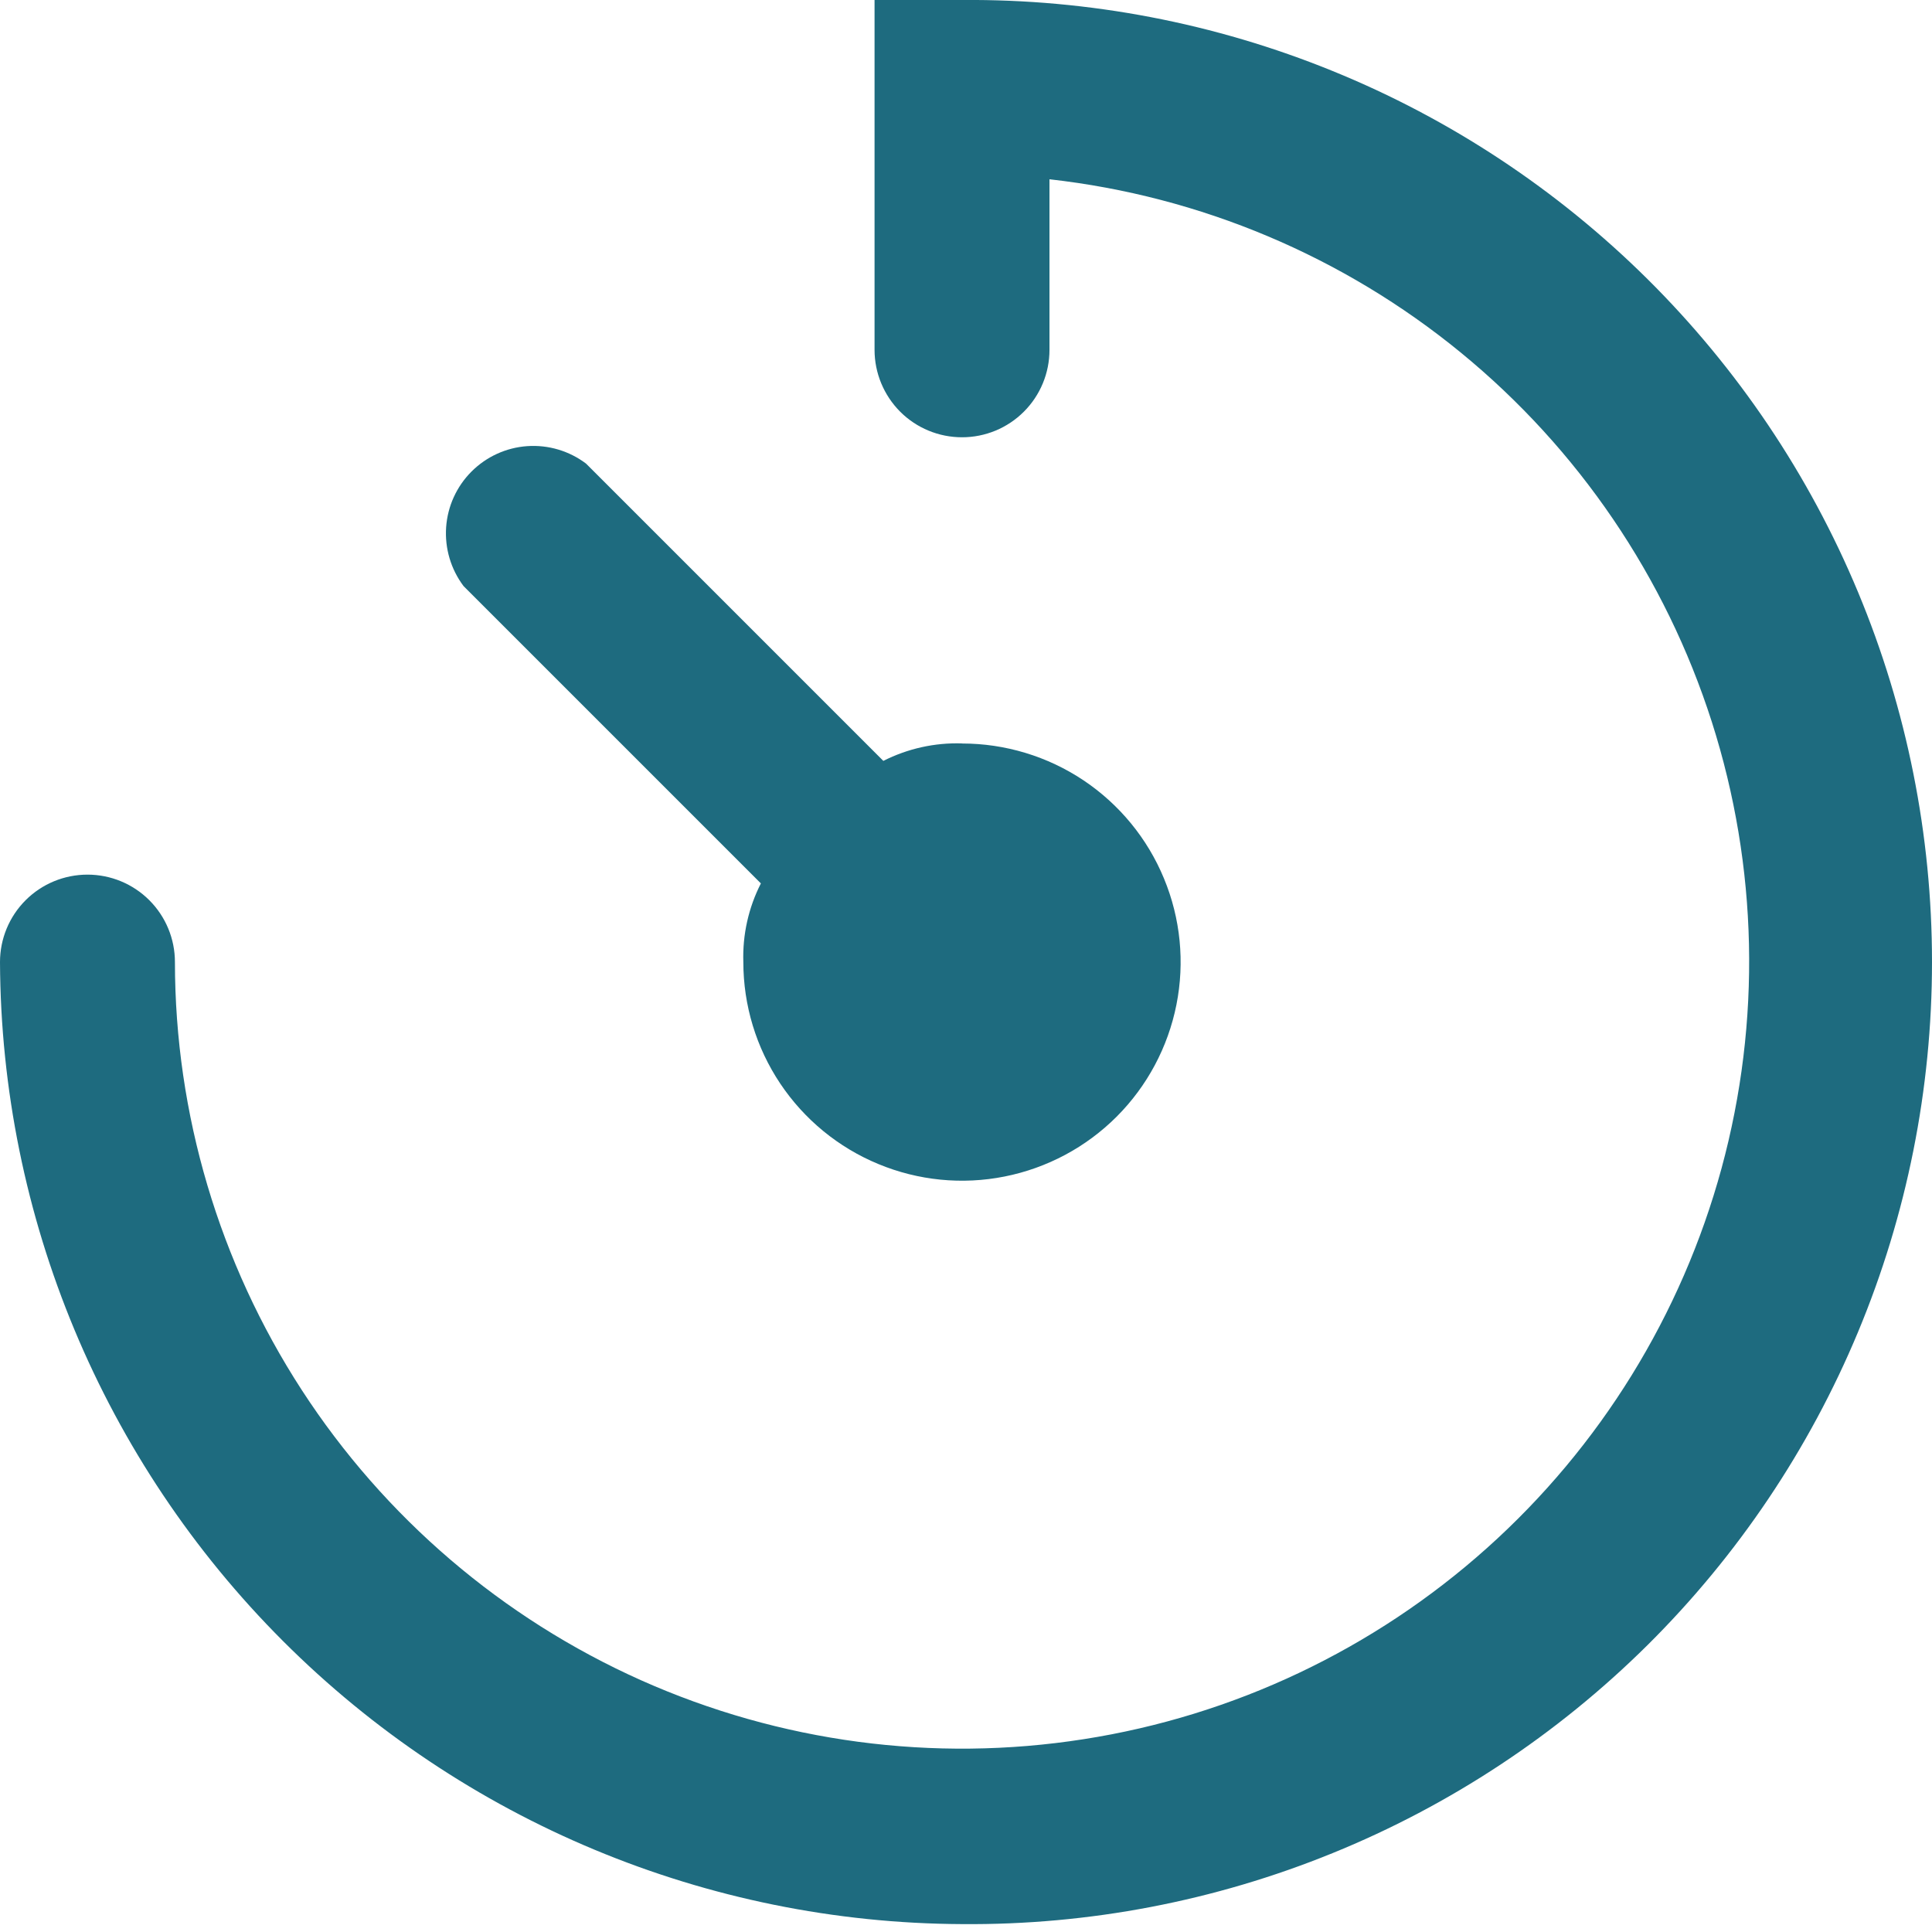 <svg width="24" height="24" viewBox="0 0 24 24" fill="none" xmlns="http://www.w3.org/2000/svg">
<path d="M11.951 9.235C11.612 9.224 11.276 9.299 10.973 9.452L7.28 5.759C7.071 5.601 6.811 5.524 6.55 5.542C6.289 5.56 6.043 5.672 5.857 5.858C5.672 6.043 5.56 6.289 5.542 6.55C5.524 6.812 5.601 7.071 5.758 7.28L9.452 10.974C9.298 11.276 9.223 11.612 9.234 11.951C9.234 12.489 9.394 13.014 9.692 13.46C9.991 13.907 10.415 14.255 10.911 14.46C11.407 14.666 11.953 14.72 12.48 14.615C13.007 14.51 13.491 14.252 13.871 13.872C14.251 13.492 14.509 13.008 14.614 12.481C14.719 11.954 14.665 11.408 14.459 10.912C14.254 10.416 13.906 9.992 13.459 9.693C13.012 9.395 12.487 9.236 11.95 9.236L11.951 9.235Z" fill="#1E6B7F"/>
<path d="M11.951 23.902C8.786 23.888 5.754 22.624 3.516 20.386C1.278 18.148 0.014 15.117 0 11.951C0 11.663 0.114 11.387 0.318 11.183C0.522 10.979 0.798 10.865 1.087 10.865C1.375 10.865 1.651 10.979 1.855 11.183C2.059 11.387 2.173 11.663 2.173 11.951C2.174 13.839 2.722 15.685 3.749 17.268C4.777 18.851 6.241 20.103 7.964 20.873C9.687 21.642 11.596 21.897 13.461 21.605C15.326 21.314 17.066 20.489 18.472 19.23C19.878 17.972 20.89 16.333 21.386 14.512C21.881 12.691 21.839 10.765 21.265 8.968C20.69 7.17 19.608 5.577 18.148 4.381C16.688 3.185 14.913 2.437 13.037 2.227V4.346C13.037 4.634 12.923 4.91 12.719 5.114C12.515 5.318 12.239 5.432 11.951 5.432C11.662 5.432 11.386 5.318 11.182 5.114C10.979 4.91 10.864 4.634 10.864 4.346V0H11.95C13.528 -0.013 15.093 0.287 16.554 0.882C18.015 1.476 19.344 2.355 20.465 3.466C21.585 4.577 22.474 5.898 23.081 7.355C23.688 8.811 24 10.373 24 11.951C24 13.529 23.688 15.091 23.081 16.547C22.474 18.004 21.585 19.326 20.465 20.437C19.344 21.548 18.015 22.426 16.554 23.02C15.093 23.615 13.529 23.915 11.951 23.902Z" fill="#1E6B7F"/>
</svg>
